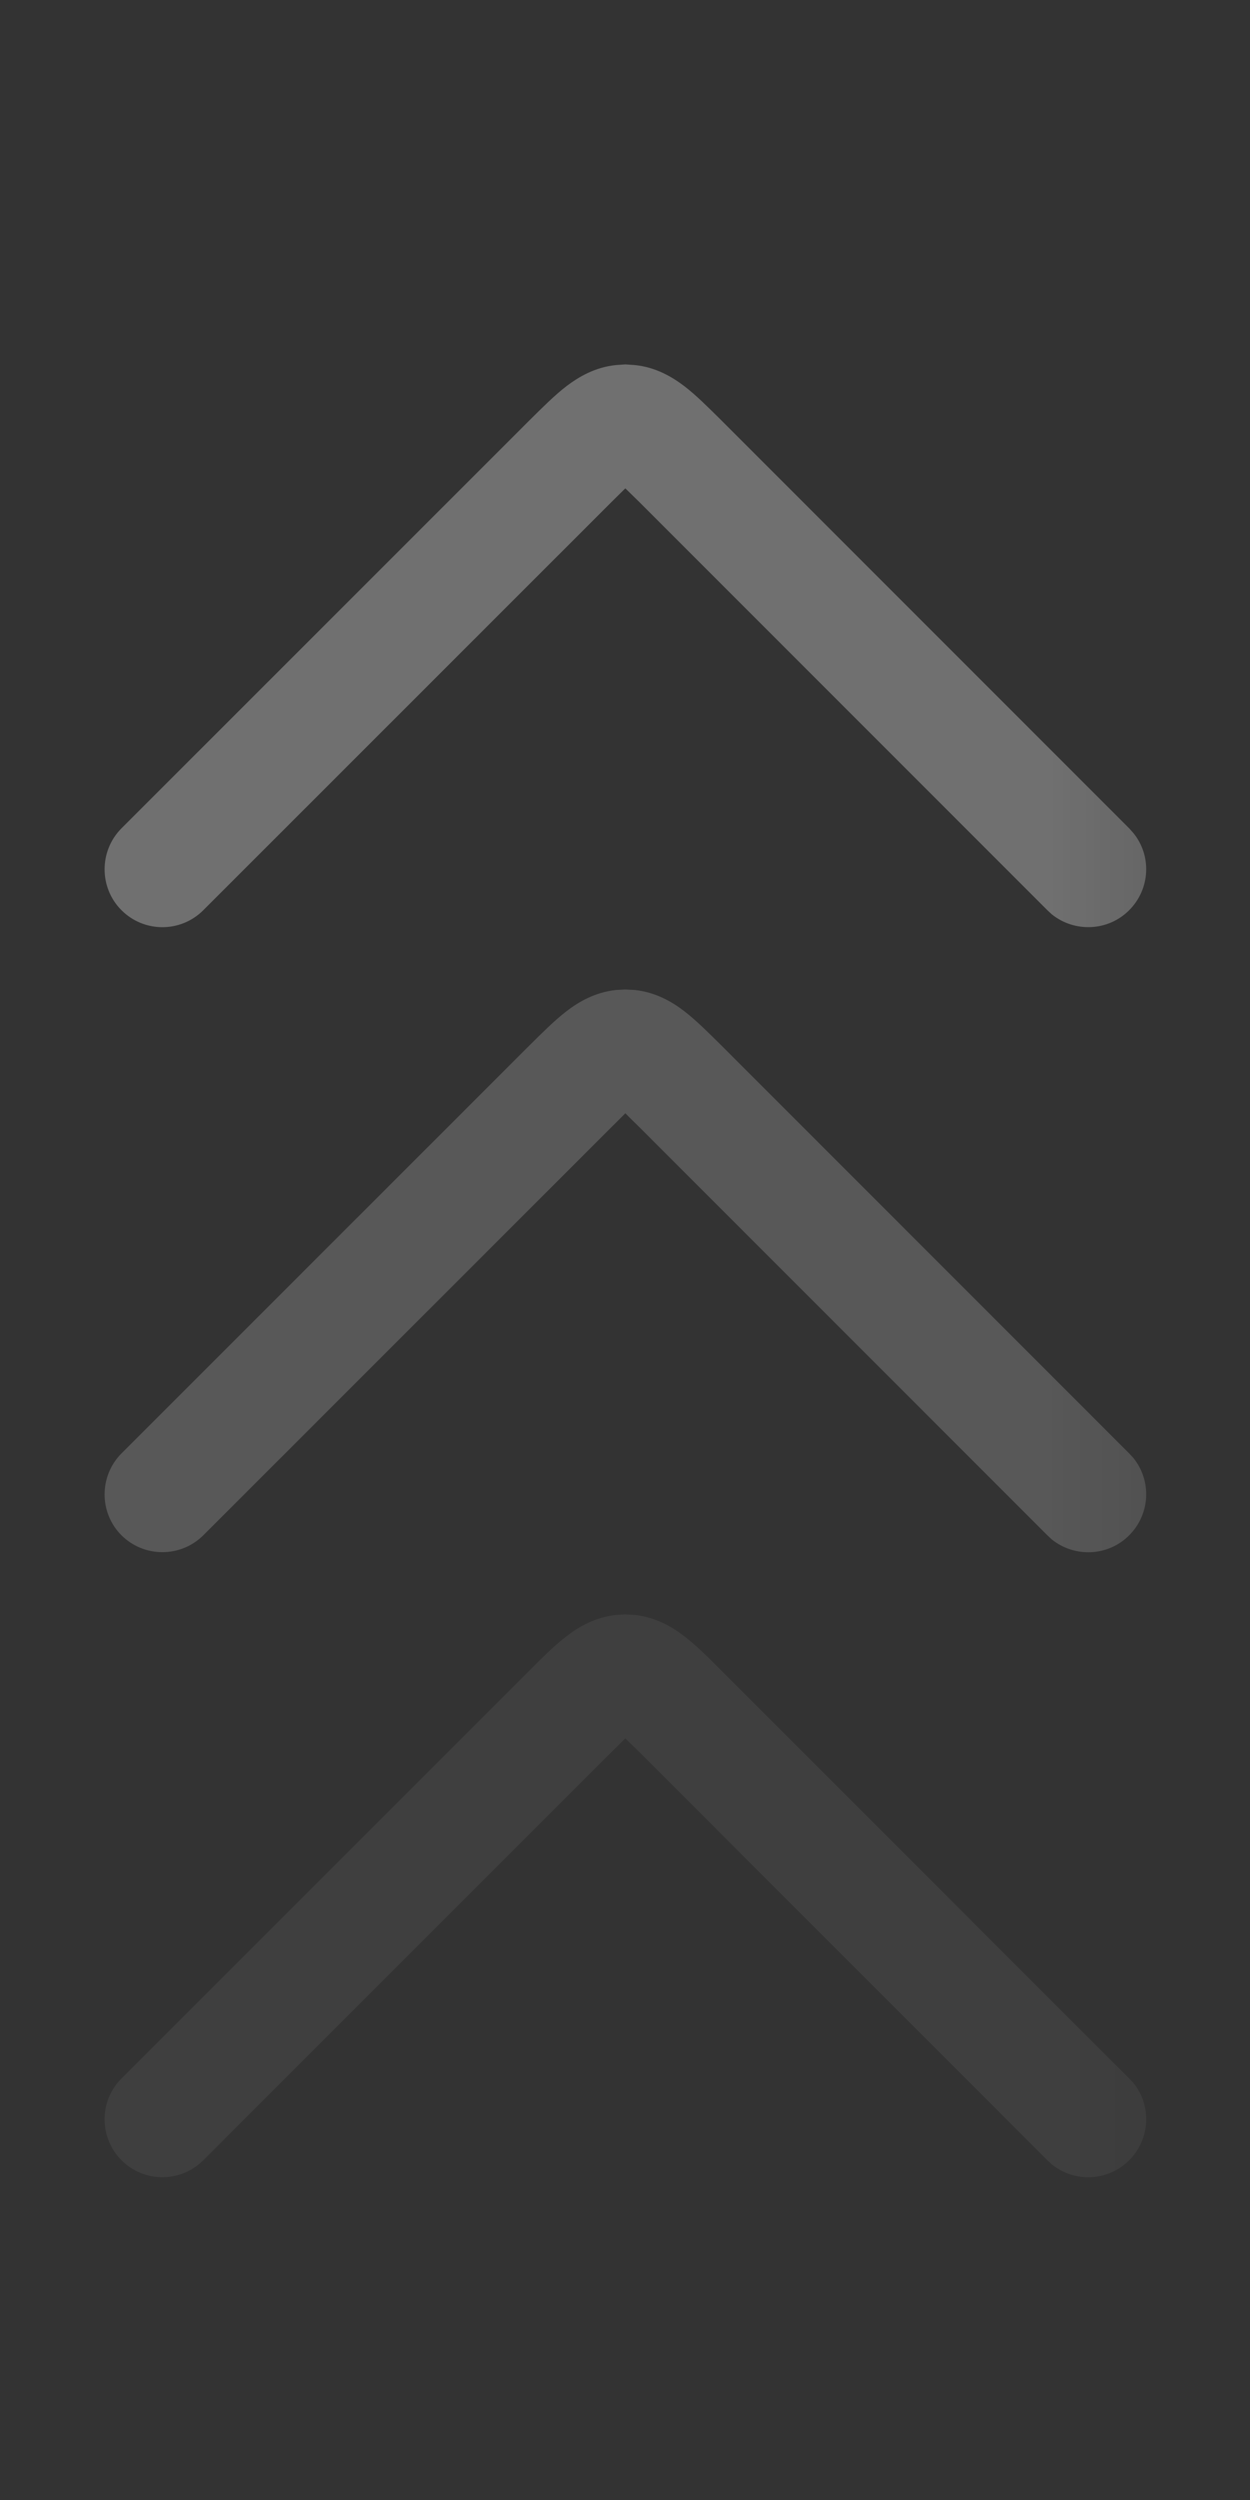 <?xml version="1.0" encoding="utf-8"?>
<svg xmlns="http://www.w3.org/2000/svg" fill="none" height="100%" overflow="visible" preserveAspectRatio="none" style="display: block;" viewBox="0 0 7.728 15.45" width="100%">
<rect x="0" y="0" width="7.728" height="15.45" fill="#333333" stroke="none"/>
<g id="Group" opacity="0.3">
<g id="Clip path group">
<mask height="9" id="mask0_0_3690" maskUnits="userSpaceOnUse" style="mask-type:luminance" width="8" x="0" y="7">
<g id="clip69_90_894">
<path d="M0 15.45V7.725H7.728V15.45H0Z" fill="white" id="Vector"/>
</g>
</mask>
<g mask="url(#mask0_0_3690)">
<g id="Group_2">
<path d="M0.751 12.845C0.612 12.984 0.612 13.21 0.751 13.35C0.891 13.49 1.117 13.49 1.257 13.35L3.782 10.826C3.815 10.793 3.843 10.766 3.866 10.743C3.89 10.766 3.917 10.793 3.951 10.826L6.475 13.35L6.502 13.375C6.643 13.49 6.851 13.481 6.981 13.35C7.112 13.219 7.121 13.012 7.006 12.871L6.981 12.845L4.457 10.321C4.384 10.248 4.305 10.168 4.229 10.111C4.156 10.054 4.055 9.995 3.924 9.98L3.866 9.977L3.809 9.98C3.678 9.995 3.577 10.054 3.504 10.111C3.428 10.168 3.349 10.248 3.276 10.321L0.751 12.845Z" fill="white" fill-opacity="0.2" id="Vector_2"/>
</g>
</g>
</g>
<g id="Clip path group_2">
<mask height="9" id="mask1_0_3690" maskUnits="userSpaceOnUse" style="mask-type:luminance" width="8" x="0" y="3">
<g id="clip70_90_894">
<path d="M0 11.588V3.863H7.728V11.588H0Z" fill="white" id="Vector_3"/>
</g>
</mask>
<g mask="url(#mask1_0_3690)">
<g id="Group_3">
<path d="M0.751 8.982C0.612 9.122 0.612 9.349 0.751 9.488C0.891 9.627 1.117 9.627 1.257 9.488L3.782 6.964C3.815 6.931 3.843 6.904 3.866 6.88C3.89 6.904 3.917 6.931 3.951 6.964L6.475 9.488L6.502 9.513C6.643 9.627 6.851 9.619 6.981 9.488C7.112 9.357 7.121 9.15 7.006 9.009L6.981 8.982L4.457 6.458C4.384 6.386 4.305 6.306 4.229 6.248C4.156 6.192 4.055 6.132 3.924 6.118L3.866 6.115L3.809 6.118C3.678 6.132 3.577 6.192 3.504 6.248C3.428 6.306 3.349 6.386 3.276 6.458L0.751 8.982Z" fill="white" fill-opacity="0.6" id="Vector_4"/>
</g>
</g>
</g>
<g id="Clip path group_3">
<mask height="8" id="mask2_0_3690" maskUnits="userSpaceOnUse" style="mask-type:luminance" width="8" x="0" y="0">
<g id="clip71_90_894">
<path d="M0 7.725V0H7.728V7.725H0Z" fill="white" id="Vector_5"/>
</g>
</mask>
<g mask="url(#mask2_0_3690)">
<g id="Group_4">
<path d="M0.751 5.119C0.612 5.259 0.612 5.486 0.751 5.625C0.891 5.765 1.117 5.765 1.257 5.625L3.782 3.101C3.815 3.068 3.843 3.041 3.866 3.018C3.89 3.041 3.917 3.068 3.951 3.101L6.475 5.625L6.502 5.65C6.643 5.764 6.851 5.756 6.981 5.625C7.112 5.494 7.121 5.287 7.006 5.147L6.981 5.119L4.457 2.595C4.384 2.523 4.305 2.443 4.229 2.385C4.156 2.33 4.055 2.269 3.924 2.256L3.866 2.252L3.809 2.256C3.678 2.269 3.577 2.33 3.504 2.385C3.428 2.443 3.349 2.523 3.276 2.595L0.751 5.119Z" fill="white" id="Vector_6"/>
</g>
</g>
</g>
</g>
</svg>